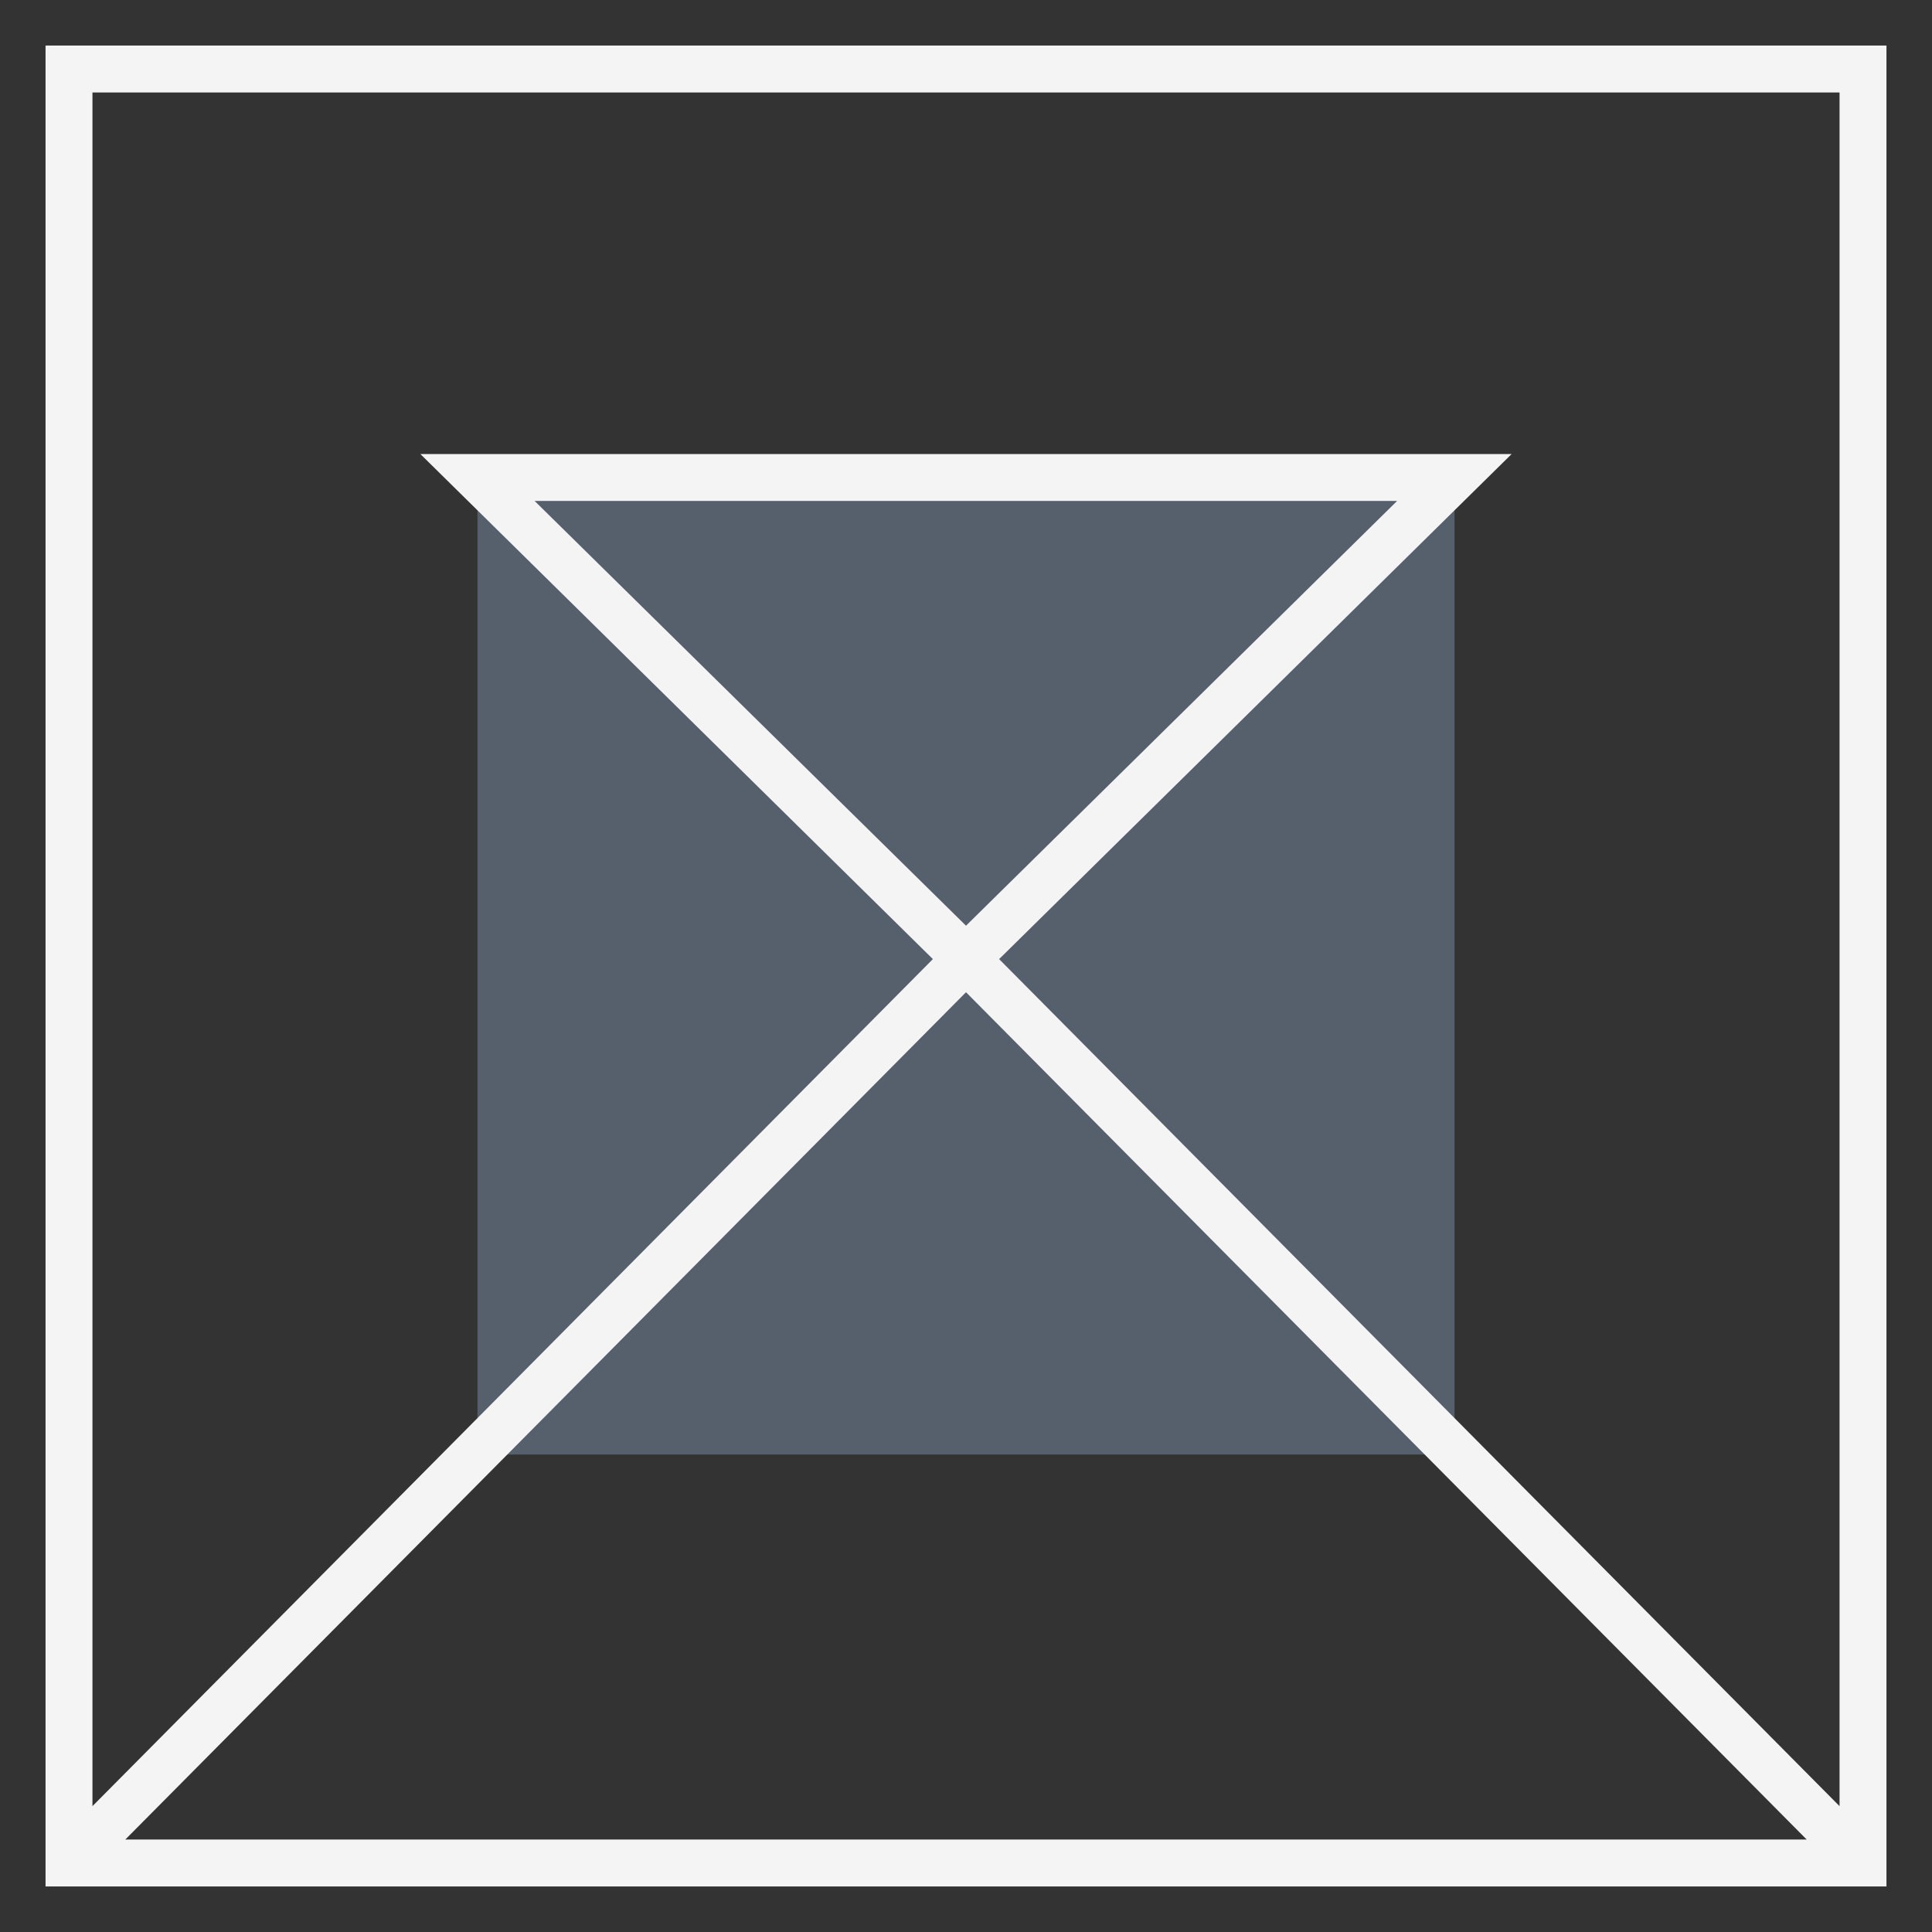 <?xml version="1.0" encoding="UTF-8"?> <!-- Generator: Adobe Illustrator 17.1.0, SVG Export Plug-In . SVG Version: 6.00 Build 0) --> <svg xmlns="http://www.w3.org/2000/svg" xmlns:xlink="http://www.w3.org/1999/xlink" id="Слой_1" x="0px" y="0px" viewBox="0 0 700 700" xml:space="preserve"><rect x="0" y="0" width="700" height="700" fill="#333333" stroke="none"/> <g> <rect x="173" y="173" fill="#56606D" width="354" height="354"></rect> <path fill="#F4F4F4" d="M16.5,16.5v667h667v-667H16.5z M666.5,33.5v620.9L362,347.5l185.7-183H152.3l185.7,183L33.5,654.4V33.5 H666.5z M350,335.4L350,335.4L193.7,181.5h312.5L350,335.4L350,335.4z M654.6,666.5H45.4l304.6-307L654.6,666.5z"></path> </g> </svg> 